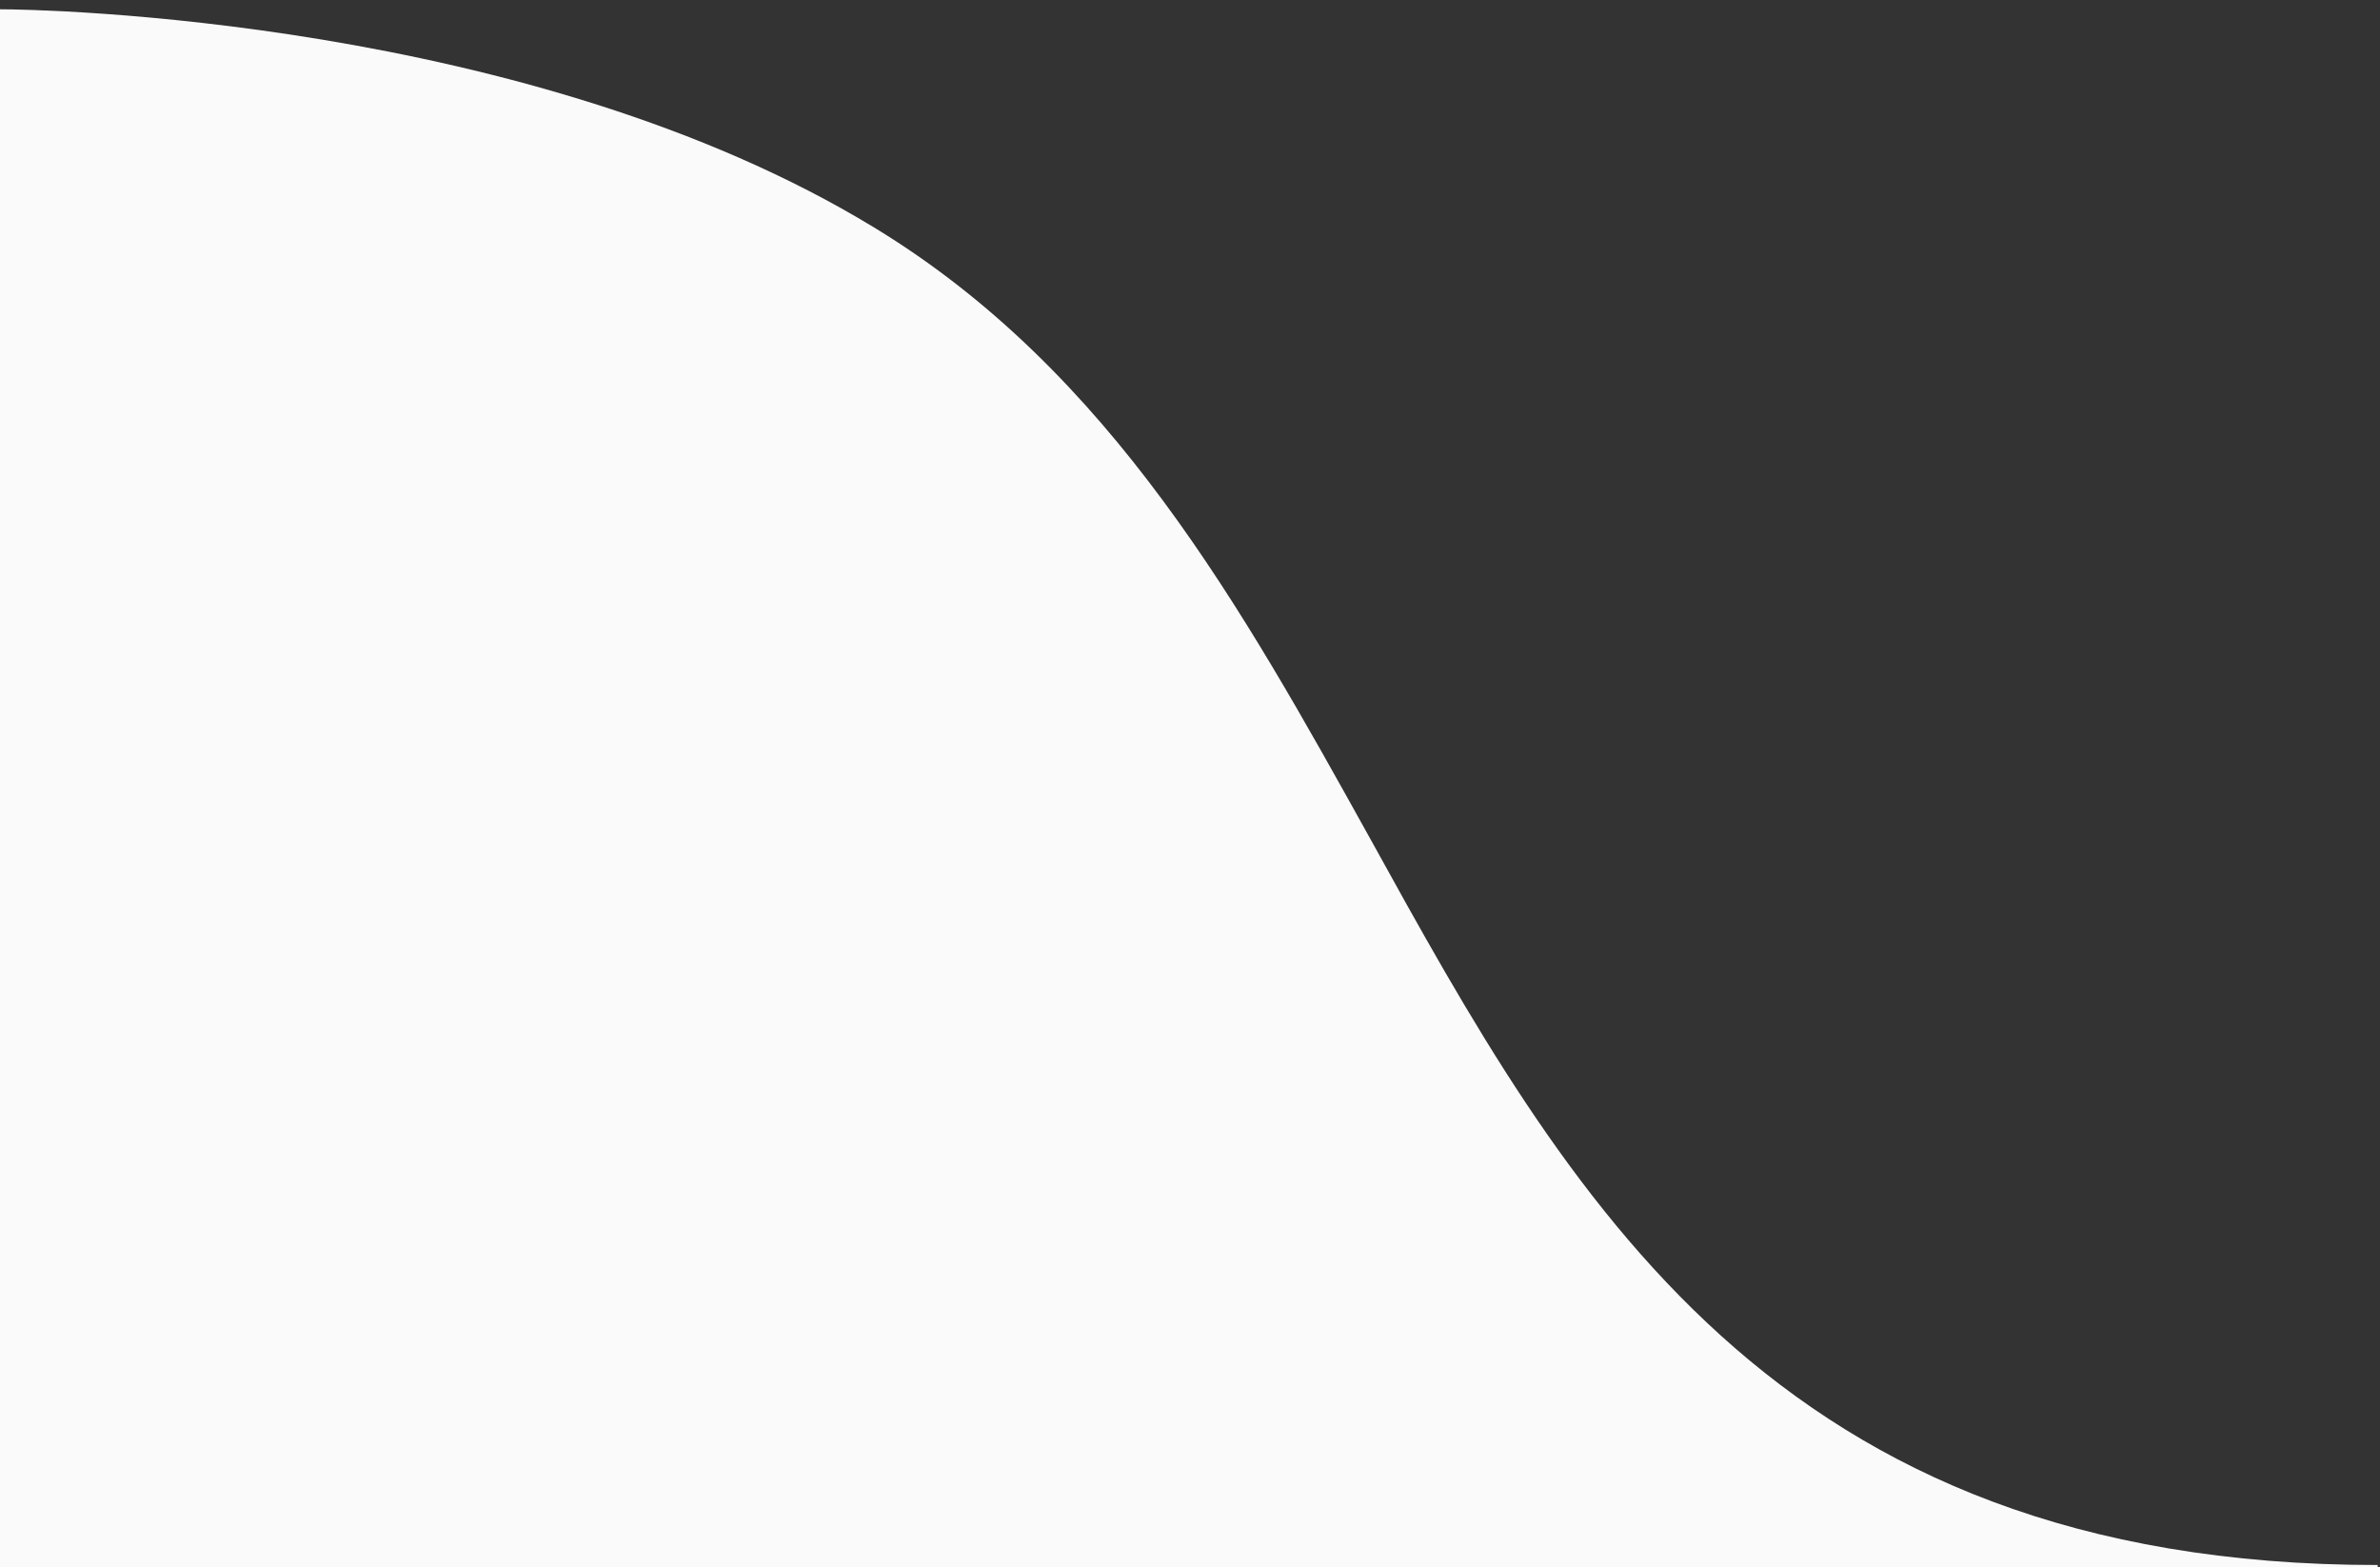 <?xml version="1.0" encoding="utf-8"?>
<!-- Generator: Adobe Illustrator 27.0.0, SVG Export Plug-In . SVG Version: 6.00 Build 0)  -->
<svg version="1.1" id="Layer_2" xmlns="http://www.w3.org/2000/svg" xmlns:xlink="http://www.w3.org/1999/xlink" x="0px" y="0px"
	 width="205px" height="135px" viewBox="0 0 205 135" style="enable-background:new 0 0 205 135;" xml:space="preserve">
<rect x="0" y="0" width="205" height="135" fill="#333333" stroke="none"/>
<style type="text/css">
	.st0{fill:#FAFAFB;}
</style>
<path class="st0" d="M204.8,134.8L204.8,134.8c-52.1,0-69.8-31.8-86.8-62.6C107,52.4,95.7,32,75.3,19.6C45.6,1.5,3.3,0.8,0,0.8V135
	h204.8L204.8,134.8L204.8,134.8z"/>
</svg>
